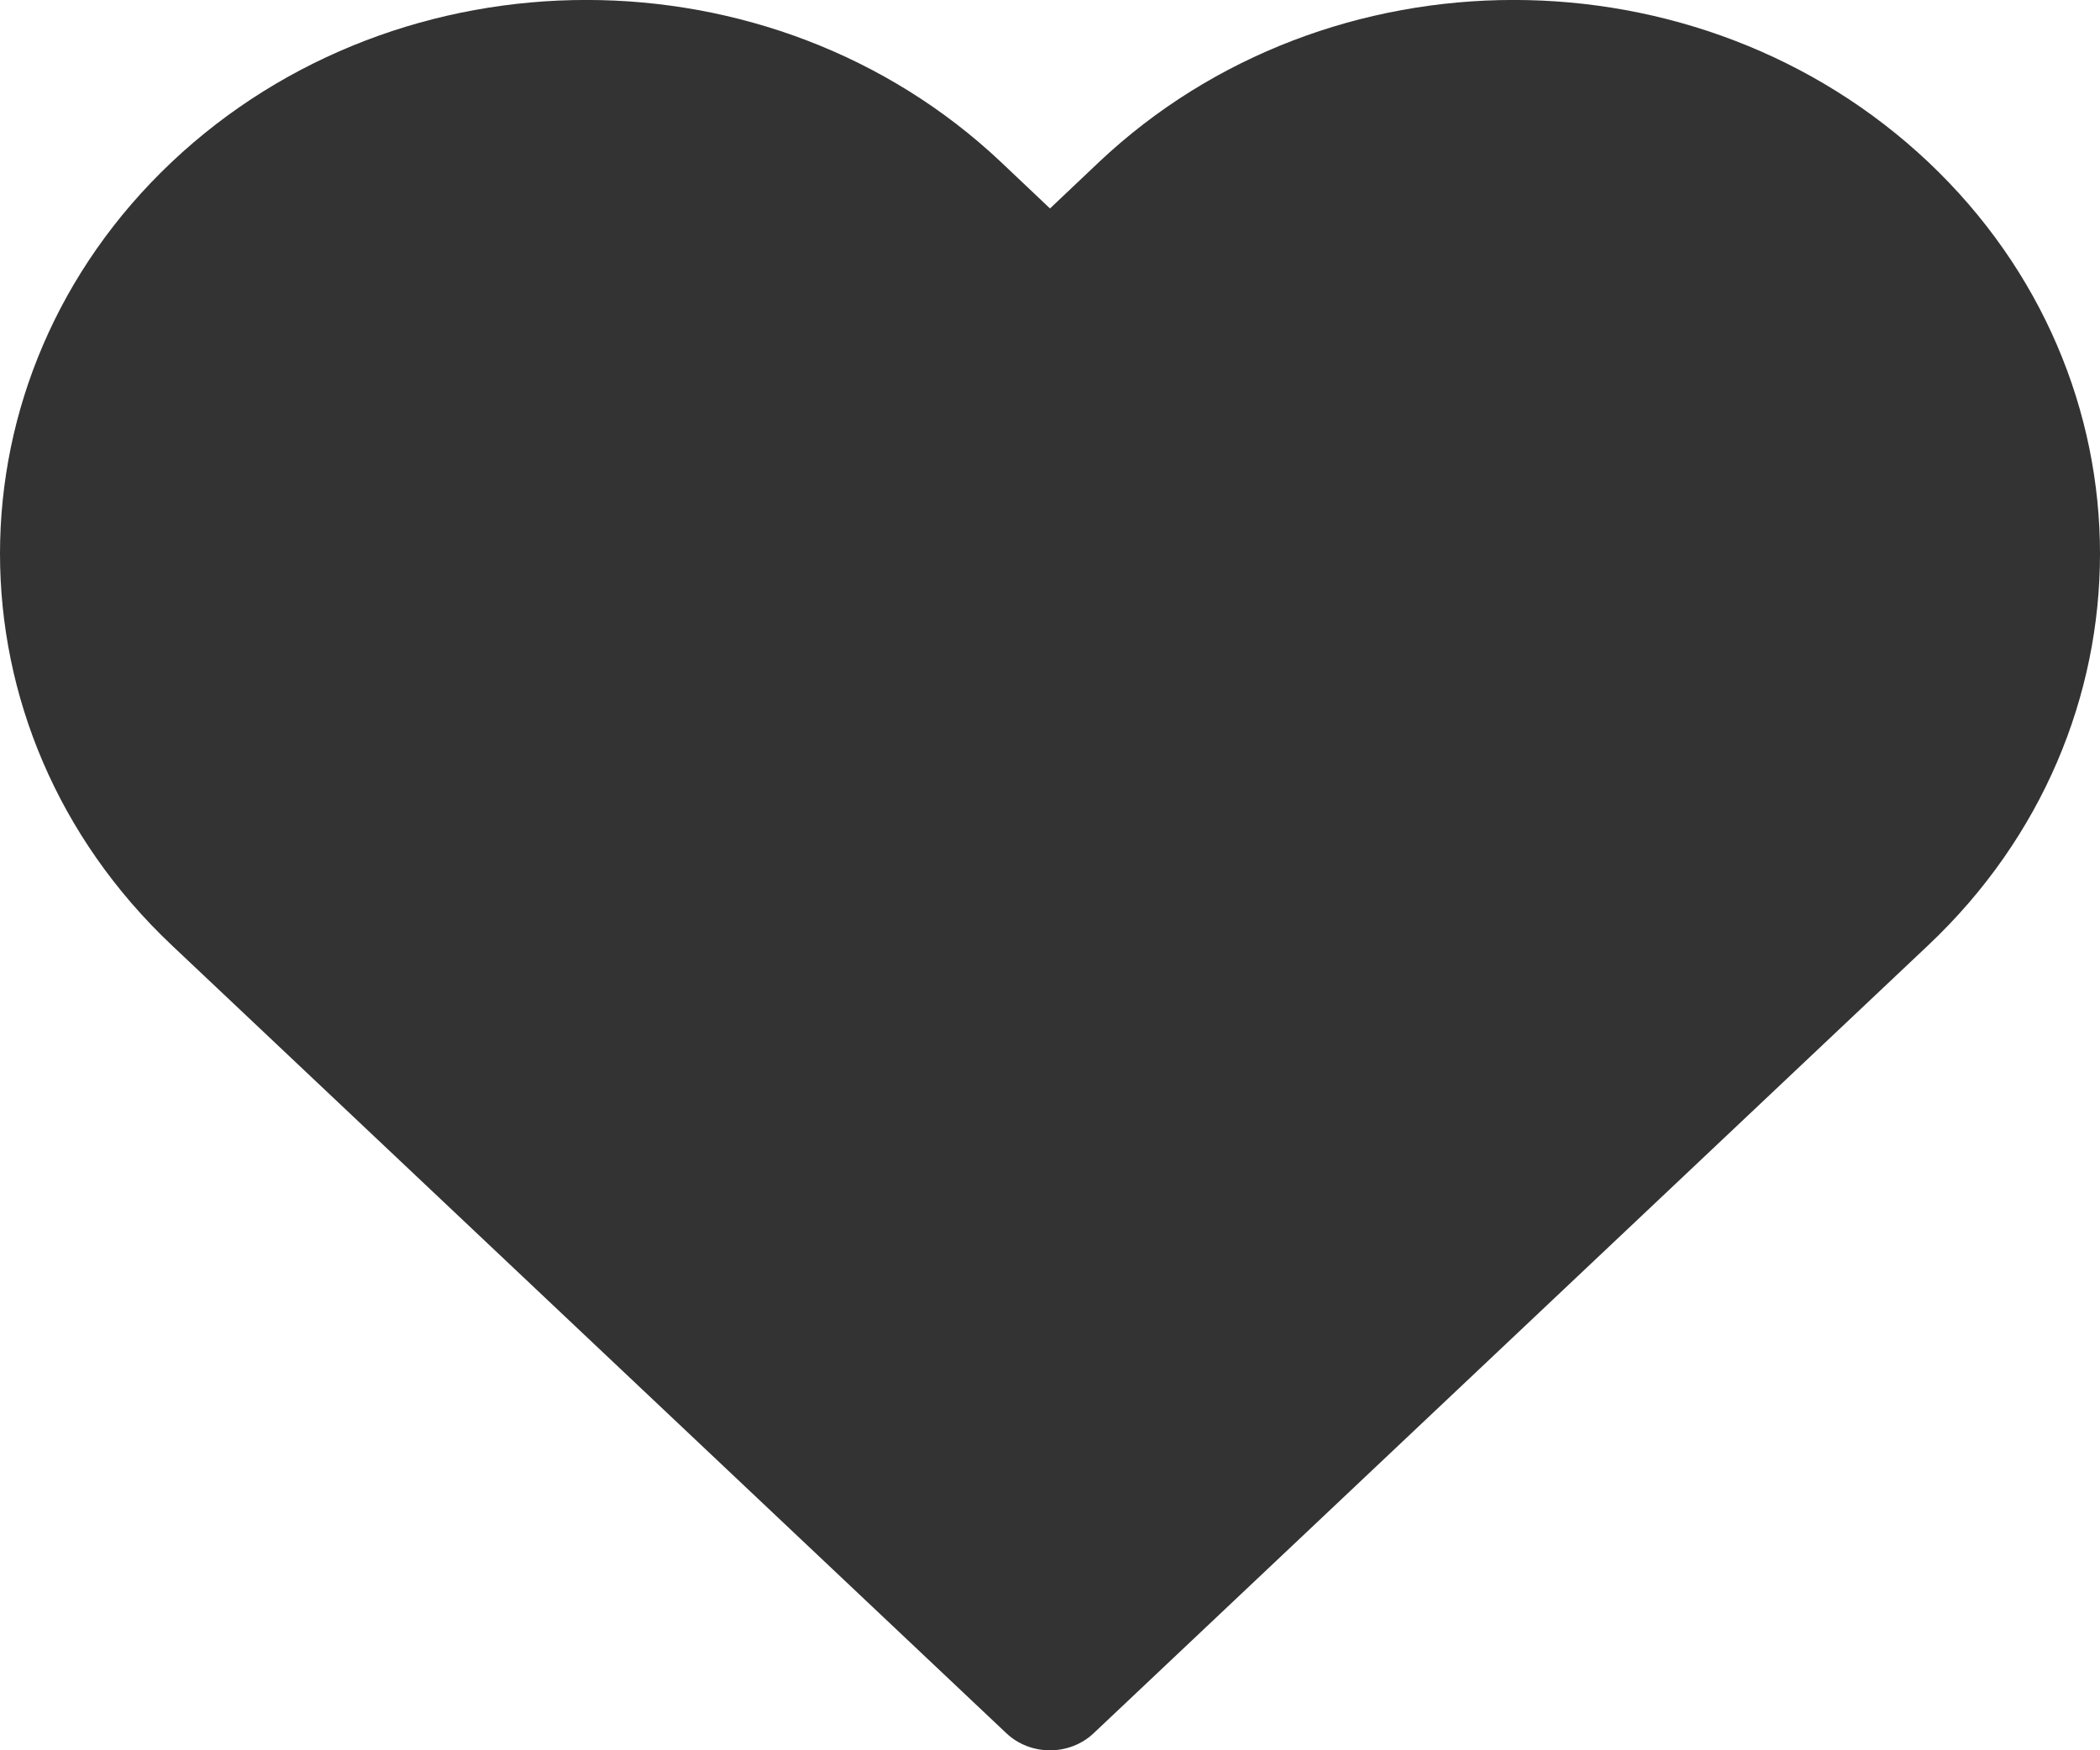 <svg width="12" height="10" viewBox="0 0 12 10" fill="none" xmlns="http://www.w3.org/2000/svg">
<path fill-rule="evenodd" clip-rule="evenodd" d="M6.28 0.926C7.589 -0.309 9.71 -0.309 11.019 0.926C12.327 2.162 12.327 4.165 11.019 5.4L6.25 9.902C6.112 10.033 5.888 10.033 5.75 9.902L0.981 5.4C-0.327 4.165 -0.327 2.162 0.981 0.926C2.29 -0.309 4.411 -0.309 5.72 0.926L6 1.191L6.28 0.926Z" fill="#333333"/>
</svg>
